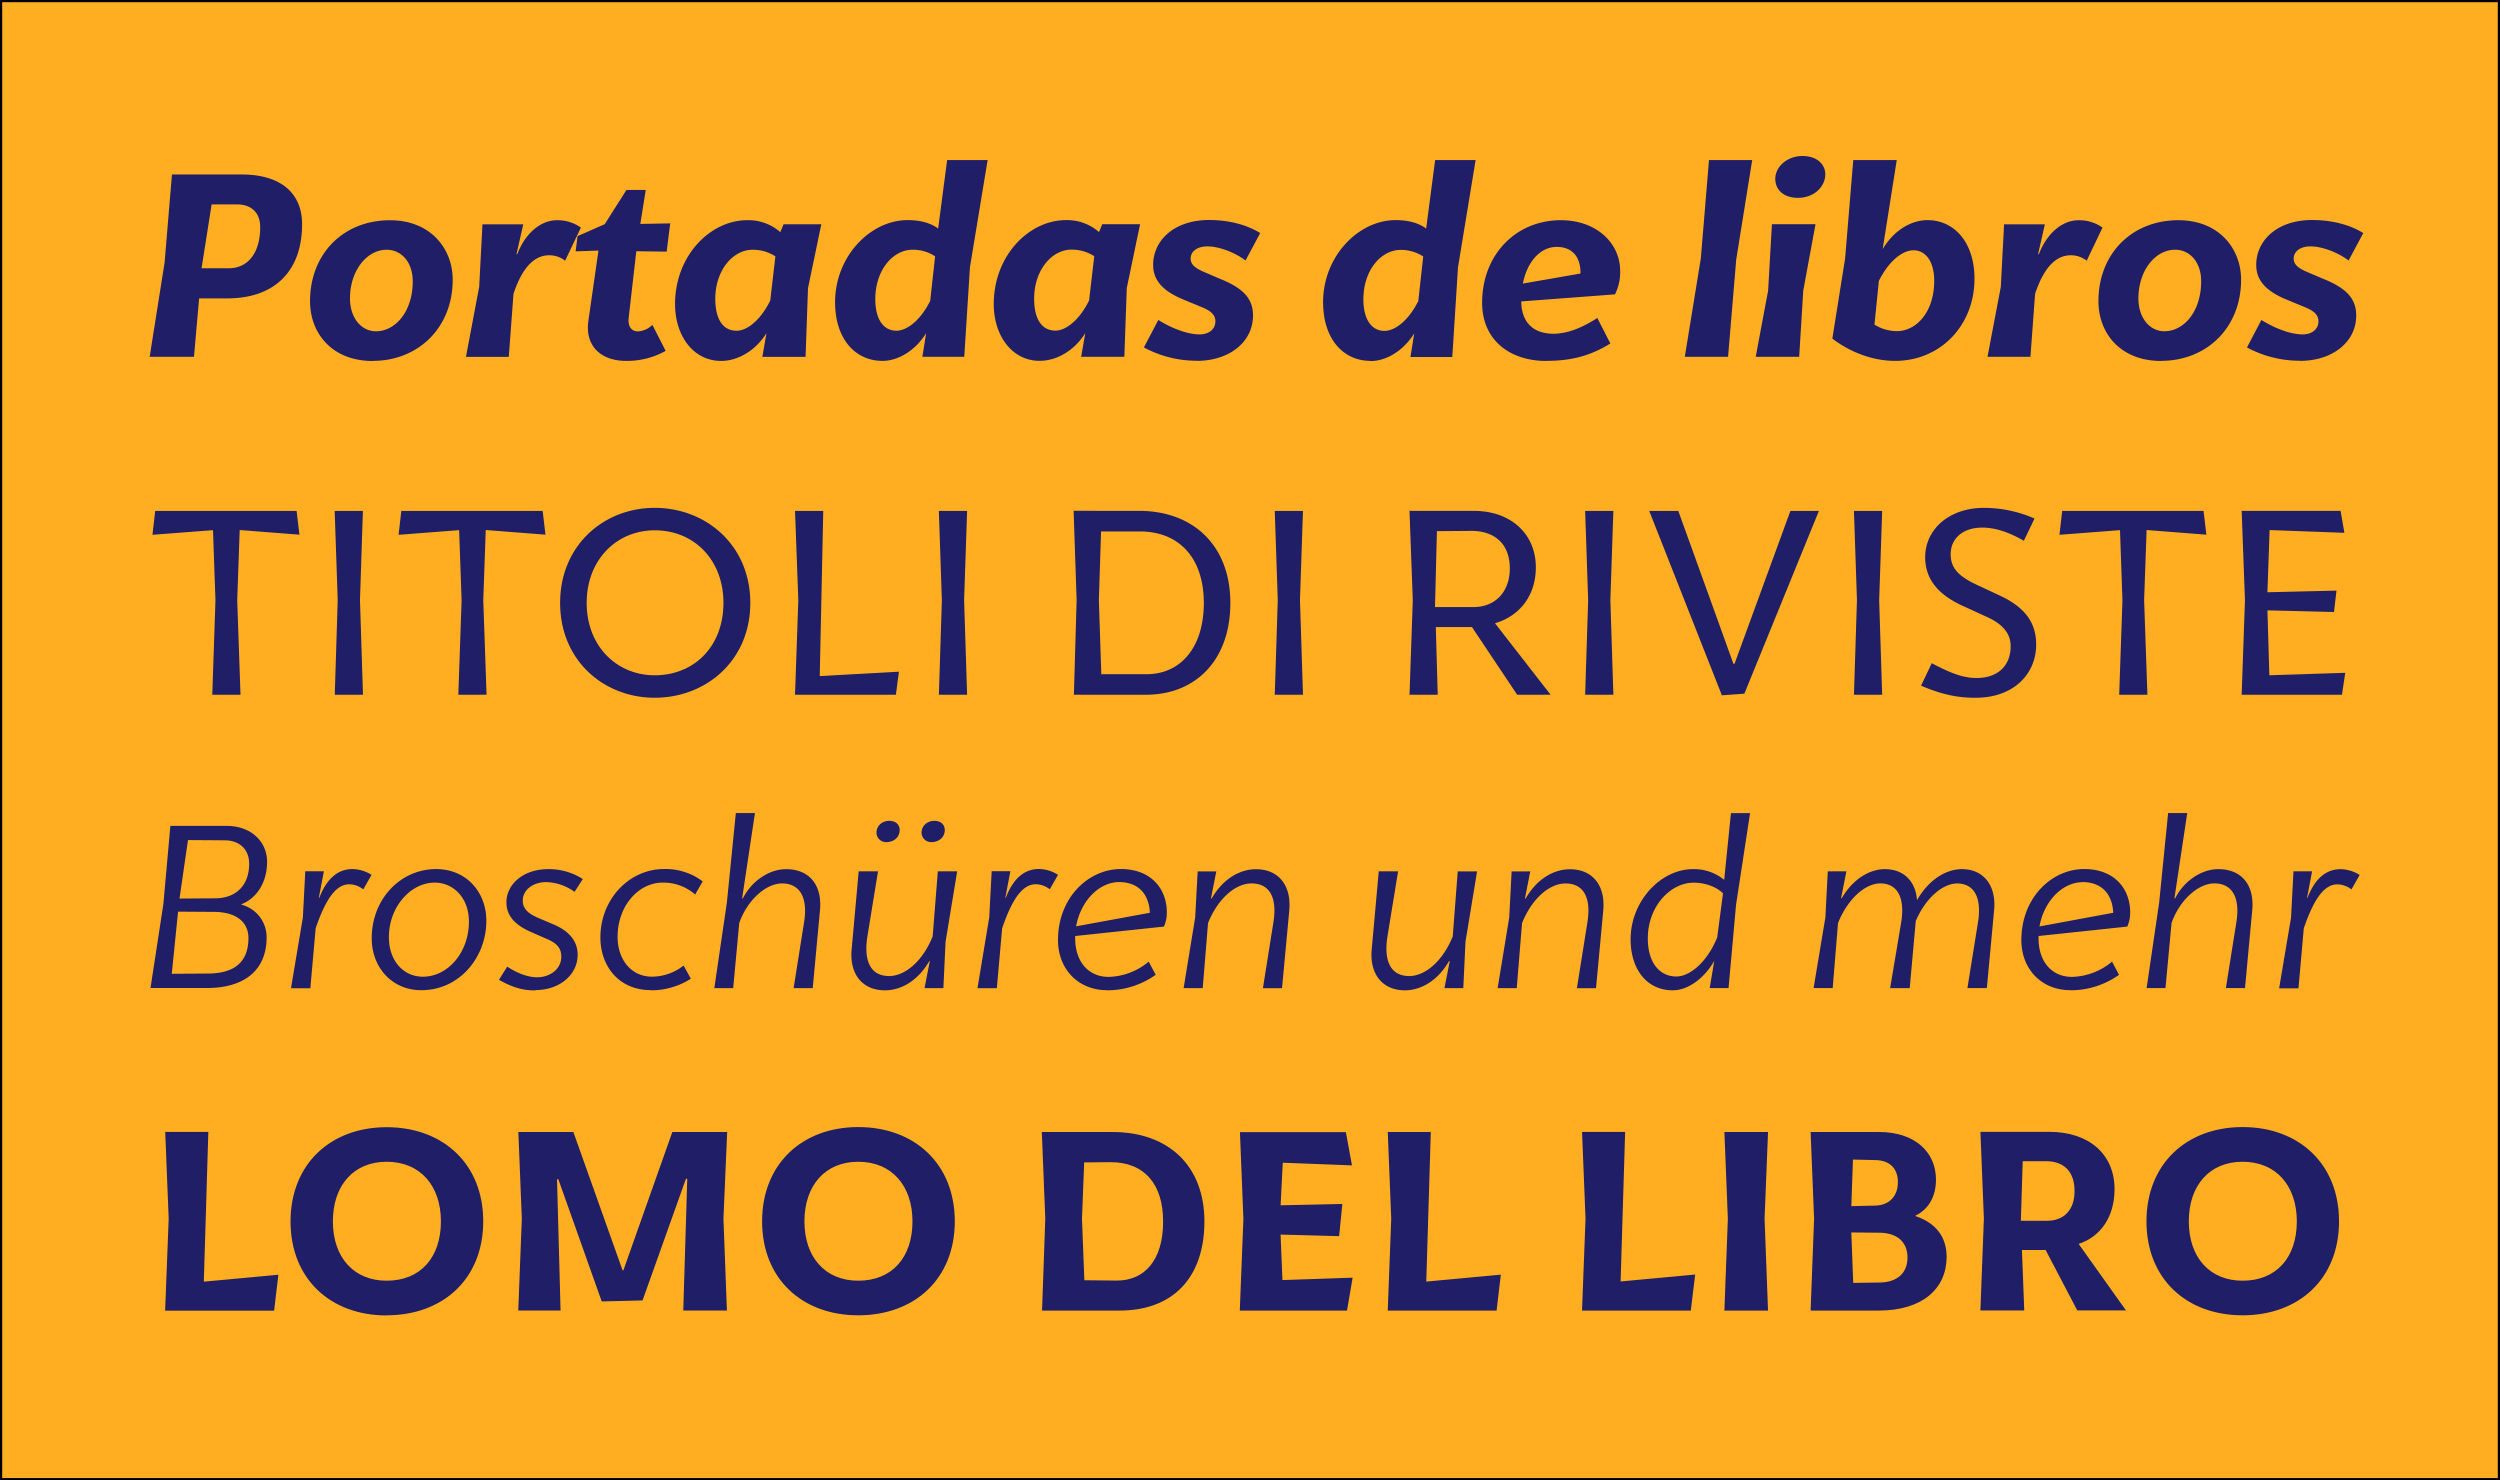 <svg id="Layer_1" data-name="Layer 1" xmlns="http://www.w3.org/2000/svg" xmlns:xlink="http://www.w3.org/1999/xlink" viewBox="0 0 1140 675"><defs><style>.cls-1,.cls-4{fill:none;}.cls-2{fill:#ffae22;}.cls-3{clip-path:url(#clip-path);}.cls-4{stroke:#000;}.cls-5{fill:#1f1e66;}</style><clipPath id="clip-path"><rect class="cls-1" width="1140" height="675"/></clipPath></defs><title>2018-12-16_LFT-Arnoldo-Samples[RC]-14</title><rect class="cls-2" x="0.5" y="0.5" width="1139" height="674"/><g class="cls-3"><rect class="cls-4" x="0.5" y="0.5" width="1139" height="674"/><path class="cls-5" d="M1048.78,164.56c14.62,0,25.65-8.42,25.65-20.69,0-7.43-4.09-12.27-14.74-16.6L1052,124c-4.71-2-6.07-3.84-6.07-6.07,0-3.1,2.73-5.58,7.68-5.58,4.58,0,11.77,2.23,17.35,6.44l6.69-12.51c-6.44-4-14.74-5.95-23.29-5.95-16.23,0-25.52,9.54-25.52,20.44,0,6.44,3.59,11.65,13.88,15.86l8.67,3.59c4.46,1.86,5.82,3.84,5.82,6.32,0,3.72-3.1,5.95-7.19,5.95-4.46,0-11.15-1.86-18.83-6.57l-6.57,12.51a50.53,50.53,0,0,0,24.16,6.07M987,151.06c-6.82,0-11.89-6.2-11.89-15,0-12.51,7.56-22.18,16.73-22.18,6.69,0,11.89,5.58,11.89,14.37,0,14-8.05,22.8-16.73,22.8m-1.49,13.5c20.69,0,36.43-15.11,36.43-37,0-14-9.91-27.13-28.62-27.13-21.06,0-36.43,15.12-36.43,36.92,0,14.62,10,27.26,28.62,27.26M906.3,162.7h19.58L928,134c4.21-12.76,10-17.59,16.23-17.59a11.54,11.54,0,0,1,7.31,2.48l7.19-15.11a18.22,18.22,0,0,0-11-3.35c-6.81,0-14.12,5.33-18,15.49h-0.37l3.1-13.63H913.86l-1.49,28.5Zm-42.12,1.86c20.82,0,36.18-16.35,36.18-37.42,0-16.73-9.29-26.76-21.43-26.76-7.56,0-15.49,4.83-20.44,13.26L864.92,73H845.09l-3.72,44.85-5.82,36.55c7.43,5.7,17.72,10.16,28.62,10.16m-9.42-16.48,2-19.95c4.58-9.17,10.78-14,15.86-14S882,118.72,882,128c0,14.62-8.42,23-17,23a19.34,19.34,0,0,1-10.28-3M819.94,90.22c6.94,0,12.39-4.83,12.39-10.78,0-4-3.22-8.3-10.41-8.3s-12.39,5.08-12.39,10.41c0,4.71,3.47,8.67,10.41,8.67M800.61,162.7h19.82l1.86-30.23,5.58-30.23H808l-1.73,30.23Zm-32.34,0H788l3.72-44.36L799,73h-19.7l-3.72,44.85Zm-63.19,1.86c11.28,0,20.07-2.23,29.24-7.93L728.38,145c-8.05,5.2-14.62,7.19-19.95,7.19-9.42,0-14.62-5.33-14.74-14.74l42.74-3.22a22.2,22.2,0,0,0,2.35-10.9c0-12.14-10.53-22.92-27-22.92-20.44,0-35.93,15.61-35.93,37.67,0,17,12.64,26.51,29.24,26.51m4.83-52c6.81,0,10.9,4.34,10.78,12.14l-26.27,4.58c2-10.16,8.05-16.73,15.49-16.73m-78.68,38.29c-5.7,0-9.54-5.08-9.54-14.37,0-13.26,8.05-22.55,17-22.55a18.5,18.5,0,0,1,10.28,3l-2.23,20.32c-4.59,9.17-10.78,13.63-15.49,13.63m-6.32,13.75c7.31,0,15.12-4.83,19.95-12.64l-1.73,10.78h19.08l2.6-40.89L672.88,73H654.42l-4.09,31.22c-3.59-2.6-8.05-3.84-14-3.84-16.85,0-33,16.48-33,37.42,0,17,9.42,26.76,21.56,26.76m-79.17,0c14.62,0,25.65-8.42,25.65-20.69,0-7.43-4.09-12.27-14.74-16.6L549,124c-4.71-2-6.07-3.84-6.07-6.07,0-3.1,2.73-5.58,7.68-5.58,4.58,0,11.77,2.23,17.35,6.44l6.69-12.51c-6.44-4-14.74-5.95-23.29-5.95-16.23,0-25.52,9.54-25.52,20.44,0,6.44,3.59,11.65,13.88,15.86l8.67,3.59c4.46,1.86,5.82,3.84,5.82,6.32,0,3.72-3.1,5.95-7.19,5.95-4.46,0-11.15-1.86-18.83-6.57l-6.57,12.51a50.54,50.54,0,0,0,24.16,6.07m-64.55-13.75c-5.82,0-9.66-4.71-9.66-14.62,0-12.76,7.93-22.3,17-22.3a18.9,18.9,0,0,1,10.41,3l-2.35,20.2c-5,10-11.27,13.75-15.36,13.75m-7.06,13.75c7.31,0,15.49-4.34,20.69-12.64L493,162.7h19.7l1.11-31.35,6.07-29.12H502.64l-1.49,3.59a22.1,22.1,0,0,0-15-5.45c-17.1,0-33,16.35-33,38.28,0,14.37,8.3,25.89,20.94,25.89m-65.42-13.75c-5.7,0-9.54-5.08-9.54-14.37,0-13.26,8.05-22.55,17-22.55a18.5,18.5,0,0,1,10.28,3l-2.23,20.32c-4.58,9.17-10.78,13.63-15.49,13.63m-6.32,13.75c7.31,0,15.12-4.83,19.95-12.64l-1.73,10.78H439.7l2.6-40.89L450.36,73H431.89l-4.09,31.22c-3.59-2.6-8.05-3.84-14-3.84-16.85,0-33,16.48-33,37.42,0,17,9.42,26.76,21.56,26.76m-66.53-13.75c-5.82,0-9.66-4.71-9.66-14.62,0-12.76,7.93-22.3,17-22.3a18.9,18.9,0,0,1,10.41,3l-2.35,20.2c-5,10-11.27,13.75-15.36,13.75m-7.06,13.75c7.31,0,15.49-4.34,20.69-12.64l-1.86,10.78h19.7l1.11-31.35,6.07-29.12H357.31l-1.49,3.59a22.11,22.11,0,0,0-15-5.45c-17.1,0-33,16.35-33,38.28,0,14.37,8.3,25.89,20.94,25.89m-43.12,0A36.06,36.06,0,0,0,303.54,160l-6.07-11.89a9.86,9.86,0,0,1-6.57,3c-2.85,0-4.71-2.11-4.21-6.32l3.47-30.23L304,114.75l1.61-12.89-13.63.25,2.48-15.49h-8.8l-9.91,15.61-12.39,5.45-0.87,6.94,10.41-.37L268.35,146c-1.73,11,4.83,18.58,17.35,18.58m-73.22-1.86H232L234.15,134c4.21-12.76,10-17.59,16.23-17.59a11.55,11.55,0,0,1,7.31,2.48l7.19-15.11a18.23,18.23,0,0,0-11-3.35c-6.82,0-14.12,5.33-18,15.49h-0.37l3.1-13.63H220l-1.49,28.5Zm-41-11.65c-6.81,0-11.89-6.2-11.89-15,0-12.51,7.56-22.18,16.73-22.18,6.69,0,11.89,5.58,11.89,14.37,0,14-8.05,22.8-16.73,22.8M170,164.56c20.69,0,36.43-15.11,36.43-37,0-14-9.91-27.13-28.62-27.13-21.06,0-36.43,15.12-36.43,36.92,0,14.62,10,27.26,28.62,27.26M91.92,122.31L96.5,93.2H108c6.44,0,10.65,3.59,10.65,10.41,0,12.14-5.95,18.71-14.25,18.71H91.92ZM68.25,162.7h20.2l2.35-26.64h13c20.44,0,33.95-11.52,33.95-33.82,0-14.13-9.66-22.67-27.51-22.67H78.41l-3.35,40.14Z"/><path class="cls-5" d="M1022.6,584c-15,0-24.51-10.68-24.51-27.06s9.47-27.18,24.51-27.18c15.53,0,24.75,11.16,24.75,27.18,0,16.38-9.22,27.06-24.75,27.06m0,15.78c25.73,0,44-16.62,44-42.84s-18.32-43-44-43c-25.48,0-43.81,16.75-43.81,43s18.32,42.84,43.81,42.84M921.51,556.68l0.85-27.18H933c8,0,13,4.61,13,13.59s-5.1,13.59-12.62,13.59H921.51Zm-18.45,40.9h20L922,570h10.8l14.44,27.55h22.21l-21.6-30.34c9.83-3.15,16.38-12.14,16.38-25,0-15.65-11.41-26.09-29.73-26.09H903.07l1.58,39.56ZM844.21,550l0.73-21.24L855.25,529c6.55,0.12,10.19,3.88,10.19,10.07s-3.76,10.56-10.31,10.68ZM845.06,585L844.21,562l13.23,0.12c8.37,0.24,12.38,4.85,12.38,11.29,0,7-4.49,11.16-12.26,11.41Zm-19.42,12.62h31.07c19.9,0,30.95-10,30.95-24.51,0-8.86-4.73-15.41-14.2-18.57v-0.24c5.7-2.67,9.34-8.37,9.34-16.38,0-12.74-9.83-21.72-25.85-21.72H825.64l1.58,39.56Zm-39.32,0h19.9l-1.58-41.87,1.58-39.56h-19.9l1.58,39.56Zm-64.92,0H771L773,581.19l-34,3.16,2.06-68.2H721.41L723,555.71Zm-88.59,0h49.63l1.94-16.38-34,3.16,2.06-68.2H632.82l1.58,39.56Zm-67.47,0h48.9l2.55-15-32,1.09-0.85-20.75,26.7,0.73,1.46-14.68-28.15.61,1-19.42,31.55,1.21-2.79-15.17h-48.3l1.58,39.56Zm-70.87-13.83-1.09-28,1-25.73,12-.12c15.53,0,24,10.07,24,27.06,0,17.72-8.49,26.94-21.11,26.94Zm-19.3,13.83H510.5c24.63,0,38.71-15.29,38.71-40.65s-16.38-40.77-41.87-40.77H475.07l1.58,39.56ZM391.33,584c-15,0-24.51-10.68-24.51-27.06s9.47-27.18,24.51-27.18c15.53,0,24.76,11.16,24.76,27.18,0,16.38-9.22,27.06-24.76,27.06m0,15.78c25.73,0,44.05-16.62,44.05-42.84s-18.32-43-44.05-43c-25.48,0-43.81,16.75-43.81,43s18.32,42.84,43.81,42.84m-155-2.18h19.29L254,537.75h0.61l19.78,55.7L293,593l19.78-55.46h0.61l-1.82,60.07h19.9l-1.58-41.87,1.7-39.56h-25l-22.33,63.1h-0.36l-22.45-63.1H236.37l1.58,39.56ZM176.3,584c-15,0-24.51-10.68-24.51-27.06s9.47-27.18,24.51-27.18c15.53,0,24.76,11.16,24.76,27.18,0,16.38-9.22,27.06-24.76,27.06m0,15.78c25.73,0,44.05-16.62,44.05-42.84S202,514,176.3,514c-25.48,0-43.81,16.75-43.81,43s18.32,42.84,43.81,42.84m-101-2.18H125l1.94-16.38-34,3.16L95,516.15H75.34l1.58,39.56Z"/><path class="cls-5" d="M1022.2,316.8h45.73l1.5-10-34.61,1.13-0.87-29.61,30.36,0.75,1.12-9.75-31.49.75,1-28.36,34.11,1.25-1.75-10H1022.2l1.5,40.73Zm-55.85,0h12.87l-1.5-43.11,1.13-32,27.24,2.12L1004.83,233H940.36l-1.25,10.87,27.61-2.12,1.12,32ZM901,318.17c17.24,0,27.49-10.87,27.49-24.24,0-10.62-5.75-17.37-16.87-22.49l-9.87-4.62c-9-4.12-12.24-8-12.24-14.12,0-7,5.37-12.12,14.49-12.12,5.25,0,11.49,1.75,18.87,6l4.87-10.12a57.39,57.39,0,0,0-23.12-4.87c-15.87,0-26.74,9.87-26.74,22.49,0,9.75,5.62,17,17.24,22.24l10.62,4.87c7.62,3.37,11.12,7.75,11.12,13.49,0,9-6,14.49-15.49,14.49-5.37,0-10.62-1.5-20.49-6.75L876,312.68c10.12,4.25,16.87,5.5,25,5.5m-55.6-1.37h12.87l-1.37-43.11L858.27,233H845.4l1.37,40.73Zm-60.22.25,10.25-.75,34-83.34h-13l-25.49,69.72h-0.5L765.31,233H752.06Zm-62.35-.25h12.87l-1.37-43.11L735.69,233H722.83l1.37,40.73Zm-68.47-40,0.88-34.61,15.37-.12c10.74-.12,17.87,5.75,17.87,17.12,0,10.87-6.87,17.74-16.74,17.62H654.35Zm-11.62,40H655.6l-0.87-30.86h16.49l20.62,30.86h15.24l-25.36-32.61c11.5-3.37,18.62-12.87,18.62-25.49,0-15.12-11.25-25.74-28.24-25.74H642.73l1.5,40.73Zm-61.45,0h12.87l-1.37-43.11L594.15,233H581.29l1.37,40.73Zm-79.09-9.37-1.12-33.74,1-31.36h17.37c18.49-.12,29.49,12.37,29.49,32.61,0,20.49-10.74,32.61-26.36,32.49H502.19ZM489.7,316.8h32.86c22.62,0,38.48-15.74,38.48-41.86s-16.87-42-41.73-42H489.57l1.37,40.73Zm-61.57,0H441l-1.37-43.11L441,233H428.12l1.37,40.73Zm-65.6,0h46l1.38-10.5-36.11,2L375.4,233H362.53l1.5,40.73Zm-64-8.87c-17.12,0-31-13.12-31-33s13.87-33.11,31-33.11c18,0,31.36,13.5,31.36,33.11,0,19.87-13.37,33-31.36,33m0,10.24c23.36,0,43.61-16.87,43.61-43.23s-20.24-43.36-43.61-43.36c-23.12,0-43.11,17-43.11,43.36s20,43.23,43.11,43.23M209,316.8h12.87l-1.5-43.11,1.13-32,27.24,2.12L247.45,233H183l-1.25,10.87,27.61-2.12,1.13,32Zm-56.35,0h12.87l-1.37-43.11L165.48,233H152.61L154,273.69Zm-55.85,0h12.87l-1.5-43.11,1.13-32,27.24,2.12L135.25,233H70.77l-1.25,10.87,27.61-2.12,1.12,32Z"/><path class="cls-5" d="M1039.28,450.68h8.82l2.42-27.34c5.29-15.54,10.25-20.07,15.44-20.07a10.52,10.52,0,0,1,6.29,2.32L1076,399a16.46,16.46,0,0,0-8.71-2.65c-6.06,0-11.47,3.64-15.1,13.12H1052l2.31-12.13h-8.49l-1.1,21.06Zm-60.42-.11h8.6l2.76-29.66c3.53-10.14,11.91-18.08,19.62-18.08,7.06,0,12,5.18,9.92,17.86L1015,450.57h8.71l3.31-35.5c1.1-12-5.29-18.74-15.43-18.74-8.27,0-16.1,6-19.73,13.34h-0.33l5.84-38.92h-8.71l-4.08,40.79Zm-34.95,1a38.19,38.19,0,0,0,22.38-7.06l-3.2-6a29.53,29.53,0,0,1-18.3,6.95c-8.71,0-15.21-6.39-15.21-17.64v-1l40.46-4.3a15.46,15.46,0,0,0,1.32-6.51c0-10.58-7.06-19.73-20.95-19.73-14.77,0-28.67,13-28.67,32.41,0,13.34,9.37,22.82,22.16,22.82m5.73-49.28c8.16,0,13.56,4.85,14,14L930,422.46c2.1-11.69,10.58-20.18,19.62-20.18m-52.48,48.29H906l3.31-35.5c1.1-11.36-4.85-18.74-14.66-18.74-6.84,0-14.77,4.3-20.4,14h-0.11c-0.66-8.6-6.17-14-14.66-14-6.73,0-14.44,4.3-19.62,13.23h-0.33l2.43-12.24h-8.49l-1.1,21.06L827,450.57h8.71l2.42-29.66c4.63-11.47,12.68-18.08,19.29-18.08,7.5,0,11.47,6.06,9.48,18l-5,29.77h8.93l2.76-30.65c4.74-10.92,12.57-17.09,18.85-17.09,7.5,0,11.47,6.06,9.48,18Zm-132.74-5.29c-7.5,0-13-6.17-13-17.31,0-14.66,10.25-25.47,20.95-25.47,5.07,0,10.14,1.76,13.34,4.85l-2.65,20.18c-4.63,11.24-12.46,17.75-18.63,17.75m-1.54,6.28c7.28,0,14.66-6,18.85-13.45l-2.1,12.46h8.6l3.42-38,6.39-41.79h-8.71l-3.09,30.43A21.62,21.62,0,0,0,772,396.33c-14.66,0-28.44,14.55-28.44,32,0,13.56,7.28,23.26,19.29,23.26m-79.93-1h8.71l2.42-29.66c4.63-11.47,12.68-18.08,19.84-18.08,7.94,0,11.91,6.06,9.92,18l-4.74,29.77h8.71l3.31-35.5c1-11.36-4.85-18.74-15.21-18.74-7.28,0-15,4.3-20.18,13.34h-0.33l2.42-12.35h-8.49l-1.1,21.06Zm-42.34,1c7.28,0,15-4.3,20.18-13.34h0.33l-2.43,12.35h8.6l1-21.17,5.29-32.08h-8.82L662.45,427c-4.63,11.46-12.68,18.08-19.85,18.08-7.94,0-11.8-6.06-9.92-18.08l4.85-29.66h-8.82l-3.2,35.5c-1.1,11.25,4.85,18.74,15.1,18.74m-100.88-1h8.71l2.42-29.66c4.63-11.47,12.68-18.08,19.85-18.08,7.94,0,11.91,6.06,9.92,18l-4.74,29.77h8.71l3.31-35.5c1-11.36-4.85-18.74-15.21-18.74-7.28,0-15,4.3-20.18,13.34H552.2l2.43-12.35h-8.49L545,418.38Zm-35.17,1A38.18,38.18,0,0,0,527,444.51l-3.2-6a29.53,29.53,0,0,1-18.3,6.95c-8.71,0-15.21-6.39-15.21-17.64v-1l40.46-4.3a15.44,15.44,0,0,0,1.32-6.51c0-10.58-7.06-19.73-20.95-19.73-14.77,0-28.67,13-28.67,32.41,0,13.34,9.37,22.82,22.16,22.82m5.73-49.28c8.16,0,13.56,4.85,14,14l-33.63,6.17c2.1-11.69,10.58-20.18,19.63-20.18m-64.61,48.4h8.82l2.43-27.34c5.29-15.54,10.25-20.07,15.43-20.07a10.52,10.52,0,0,1,6.29,2.32l3.75-6.61a16.46,16.46,0,0,0-8.71-2.65c-6.06,0-11.47,3.64-15.1,13.12h-0.22l2.32-12.13H452.2l-1.1,21.06ZM404.25,384c3.2,0,6-2.09,6-5.51,0-2.32-1.65-4.19-4.74-4.19s-5.84,2.1-5.84,5.51a4.37,4.37,0,0,0,4.63,4.19m20.51,0c3.2,0,6-2.09,6-5.51,0-2.32-1.65-4.19-4.74-4.19s-5.84,2.1-5.84,5.51a4.37,4.37,0,0,0,4.63,4.19m-21.28,67.58c7.28,0,15-4.3,20.18-13.34H424l-2.42,12.35h8.6l1-21.17,5.29-32.08h-8.82L425.3,427c-4.63,11.46-12.68,18.08-19.85,18.08-7.94,0-11.8-6.06-9.92-18.08l4.85-29.66h-8.82l-3.2,35.5c-1.1,11.25,4.85,18.74,15.1,18.74m-77.73-1h8.6l2.76-29.66c3.53-10.14,11.91-18.08,19.62-18.08,7.06,0,12,5.18,9.92,17.86l-4.74,29.88h8.71l3.31-35.5c1.1-12-5.29-18.74-15.44-18.74-8.27,0-16.1,6-19.73,13.34h-0.33l5.84-38.92h-8.71l-4.08,40.79Zm-29.11,1a33.64,33.64,0,0,0,18.41-5.29l-3.31-6a23.55,23.55,0,0,1-14.44,5.07c-9.37,0-15.66-7.72-15.66-18.19,0-14.11,9.59-24.7,20.51-24.7A22,22,0,0,1,317,407.9l3.42-6a28.1,28.1,0,0,0-17.64-5.62c-15.88,0-29,13.78-29,31.2,0,13.23,8.6,24,22.82,24m-52.48,0c11,0,19.29-6.94,19.29-16.1,0-6.06-3.64-10.58-10.58-13.67l-7.28-3.09c-5.18-2.2-7.17-4.52-7.17-8,0-4.63,4.41-8.38,10.8-8.38A23,23,0,0,1,262,406.69l3.75-5.84A28.39,28.39,0,0,0,250,396.33c-11.69,0-19.07,7.17-19.07,15.1,0,5.62,3.2,9.92,10.7,13.34L249,428c5.07,2.09,6.95,4.41,6.95,8.27,0,5.84-5.4,9.37-11,9.37-3.86,0-8.6-1.54-13.67-4.85l-3.75,6c6.17,3.53,11,4.85,16.65,4.85M193,445.39c-9.37,0-15.66-7.61-15.66-18,0-14.11,10.14-24.92,20.84-24.92,8.71,0,15.65,7.06,15.65,17.75,0,14.33-9.81,25.14-20.84,25.14m-0.88,6.17c17.31,0,29.66-14.88,29.66-31.64,0-13-9-23.59-22.93-23.59-16.21,0-29.33,13.67-29.33,31.53,0,13.34,9.26,23.7,22.6,23.7m-59.42-.88h8.82l2.43-27.34c5.29-15.54,10.25-20.07,15.43-20.07a10.52,10.52,0,0,1,6.29,2.32l3.75-6.61a16.46,16.46,0,0,0-8.71-2.65c-6.06,0-11.47,3.64-15.1,13.12h-0.22l2.32-12.13h-8.49l-1.1,21.06Zm-50.83-40.9,3.86-26.68,16.65,0.11c6.95,0,11.25,4.19,11.25,10.69,0,10.14-6.28,15.65-15.32,15.77Zm-3.53,34.29,2.87-28.33,16.65,0.11c10,0.11,15.44,4.74,15.44,11.91,0,11-6.39,16.1-18.3,16.21Zm-9.7,6.5H94.23c17.75,0,27.34-8.6,27.34-23a15.27,15.27,0,0,0-11.47-15v-0.22c6.95-2.65,11.69-10,11.69-19.29s-7.28-16.43-18.52-16.43H77.69l-3.2,35.72Z"/></g></svg>
